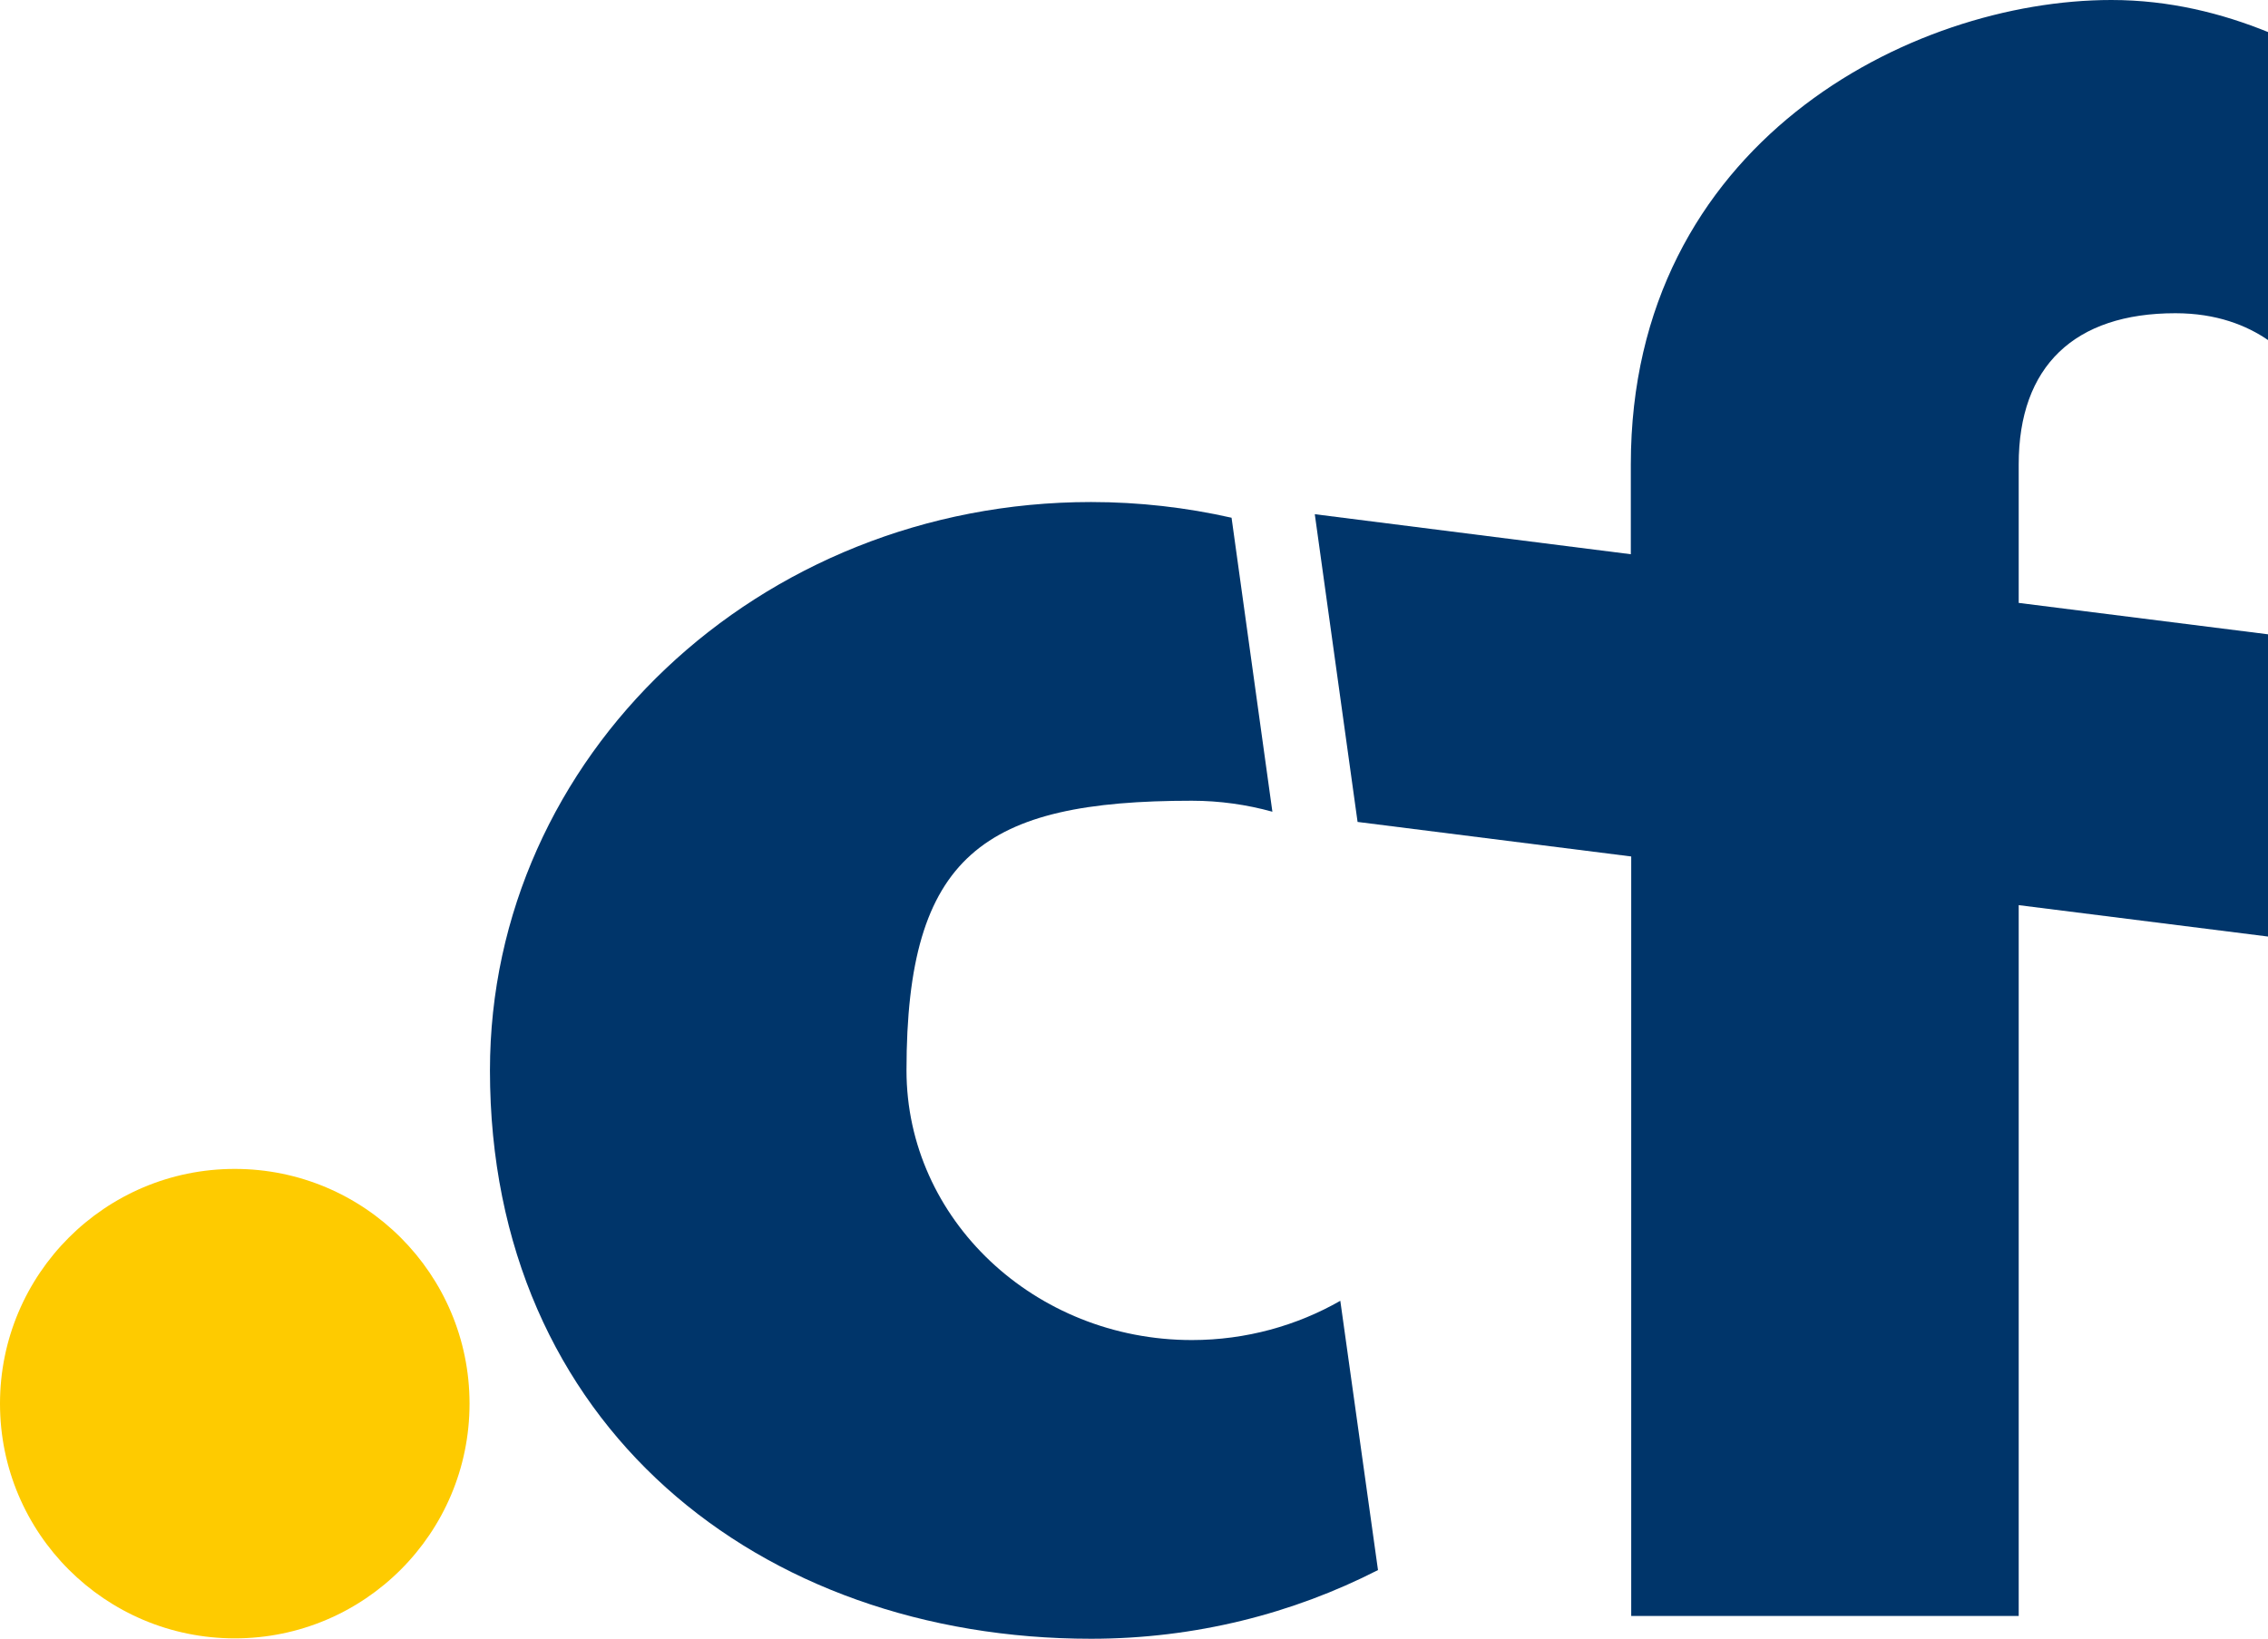 <?xml version="1.0" encoding="utf-8"?>
<!-- Generator: Adobe Illustrator 23.0.3, SVG Export Plug-In . SVG Version: 6.00 Build 0)  -->
<svg version="1.1" id="Layer_1" xmlns="http://www.w3.org/2000/svg" xmlns:xlink="http://www.w3.org/1999/xlink" x="0px" y="0px"
	 viewBox="0 0 577.7 417.5" style="enable-background:new 0 0 577.7 417.5;" xml:space="preserve">
<style type="text/css">
	.st0{fill:#FECB00;}
	.st1{fill:#00356A;}
</style>
<circle class="st0" cx="59.8" cy="357.6" r="59.8"/>
<g>
	<path class="st1" d="M303.6,341.4c-40.1,0-72.7-30.8-72.7-68.7c0-54.9,19.6-68.7,72.7-68.7c7.1,0,14,1,20.5,2.8l-10.4-74.9
		c-11.5-2.6-23.5-4-35.8-4c-84.6,0-153.1,64.8-153.1,144.8c0,90.4,68.6,144.8,153.1,144.8c26.5,0,51.4-6.4,73.1-17.5l-9.6-68.6
		C330.4,337.7,317.4,341.4,303.6,341.4z"/>
	<path class="st1" d="M537.8,0c-51.1,0-122.4,36.5-122.4,118.3v22.9L334.9,131l10.9,78.4l69.7,8.8v193.5h98.7V230.6l63.5,8v-77
		l-63.5-8v-35.3c0-25,14.2-38.5,39.9-38.5c10.5,0,18.2,3.1,23.7,6.9V8.2C566,3.4,552.6,0,537.8,0z"/>
</g>
</svg>
